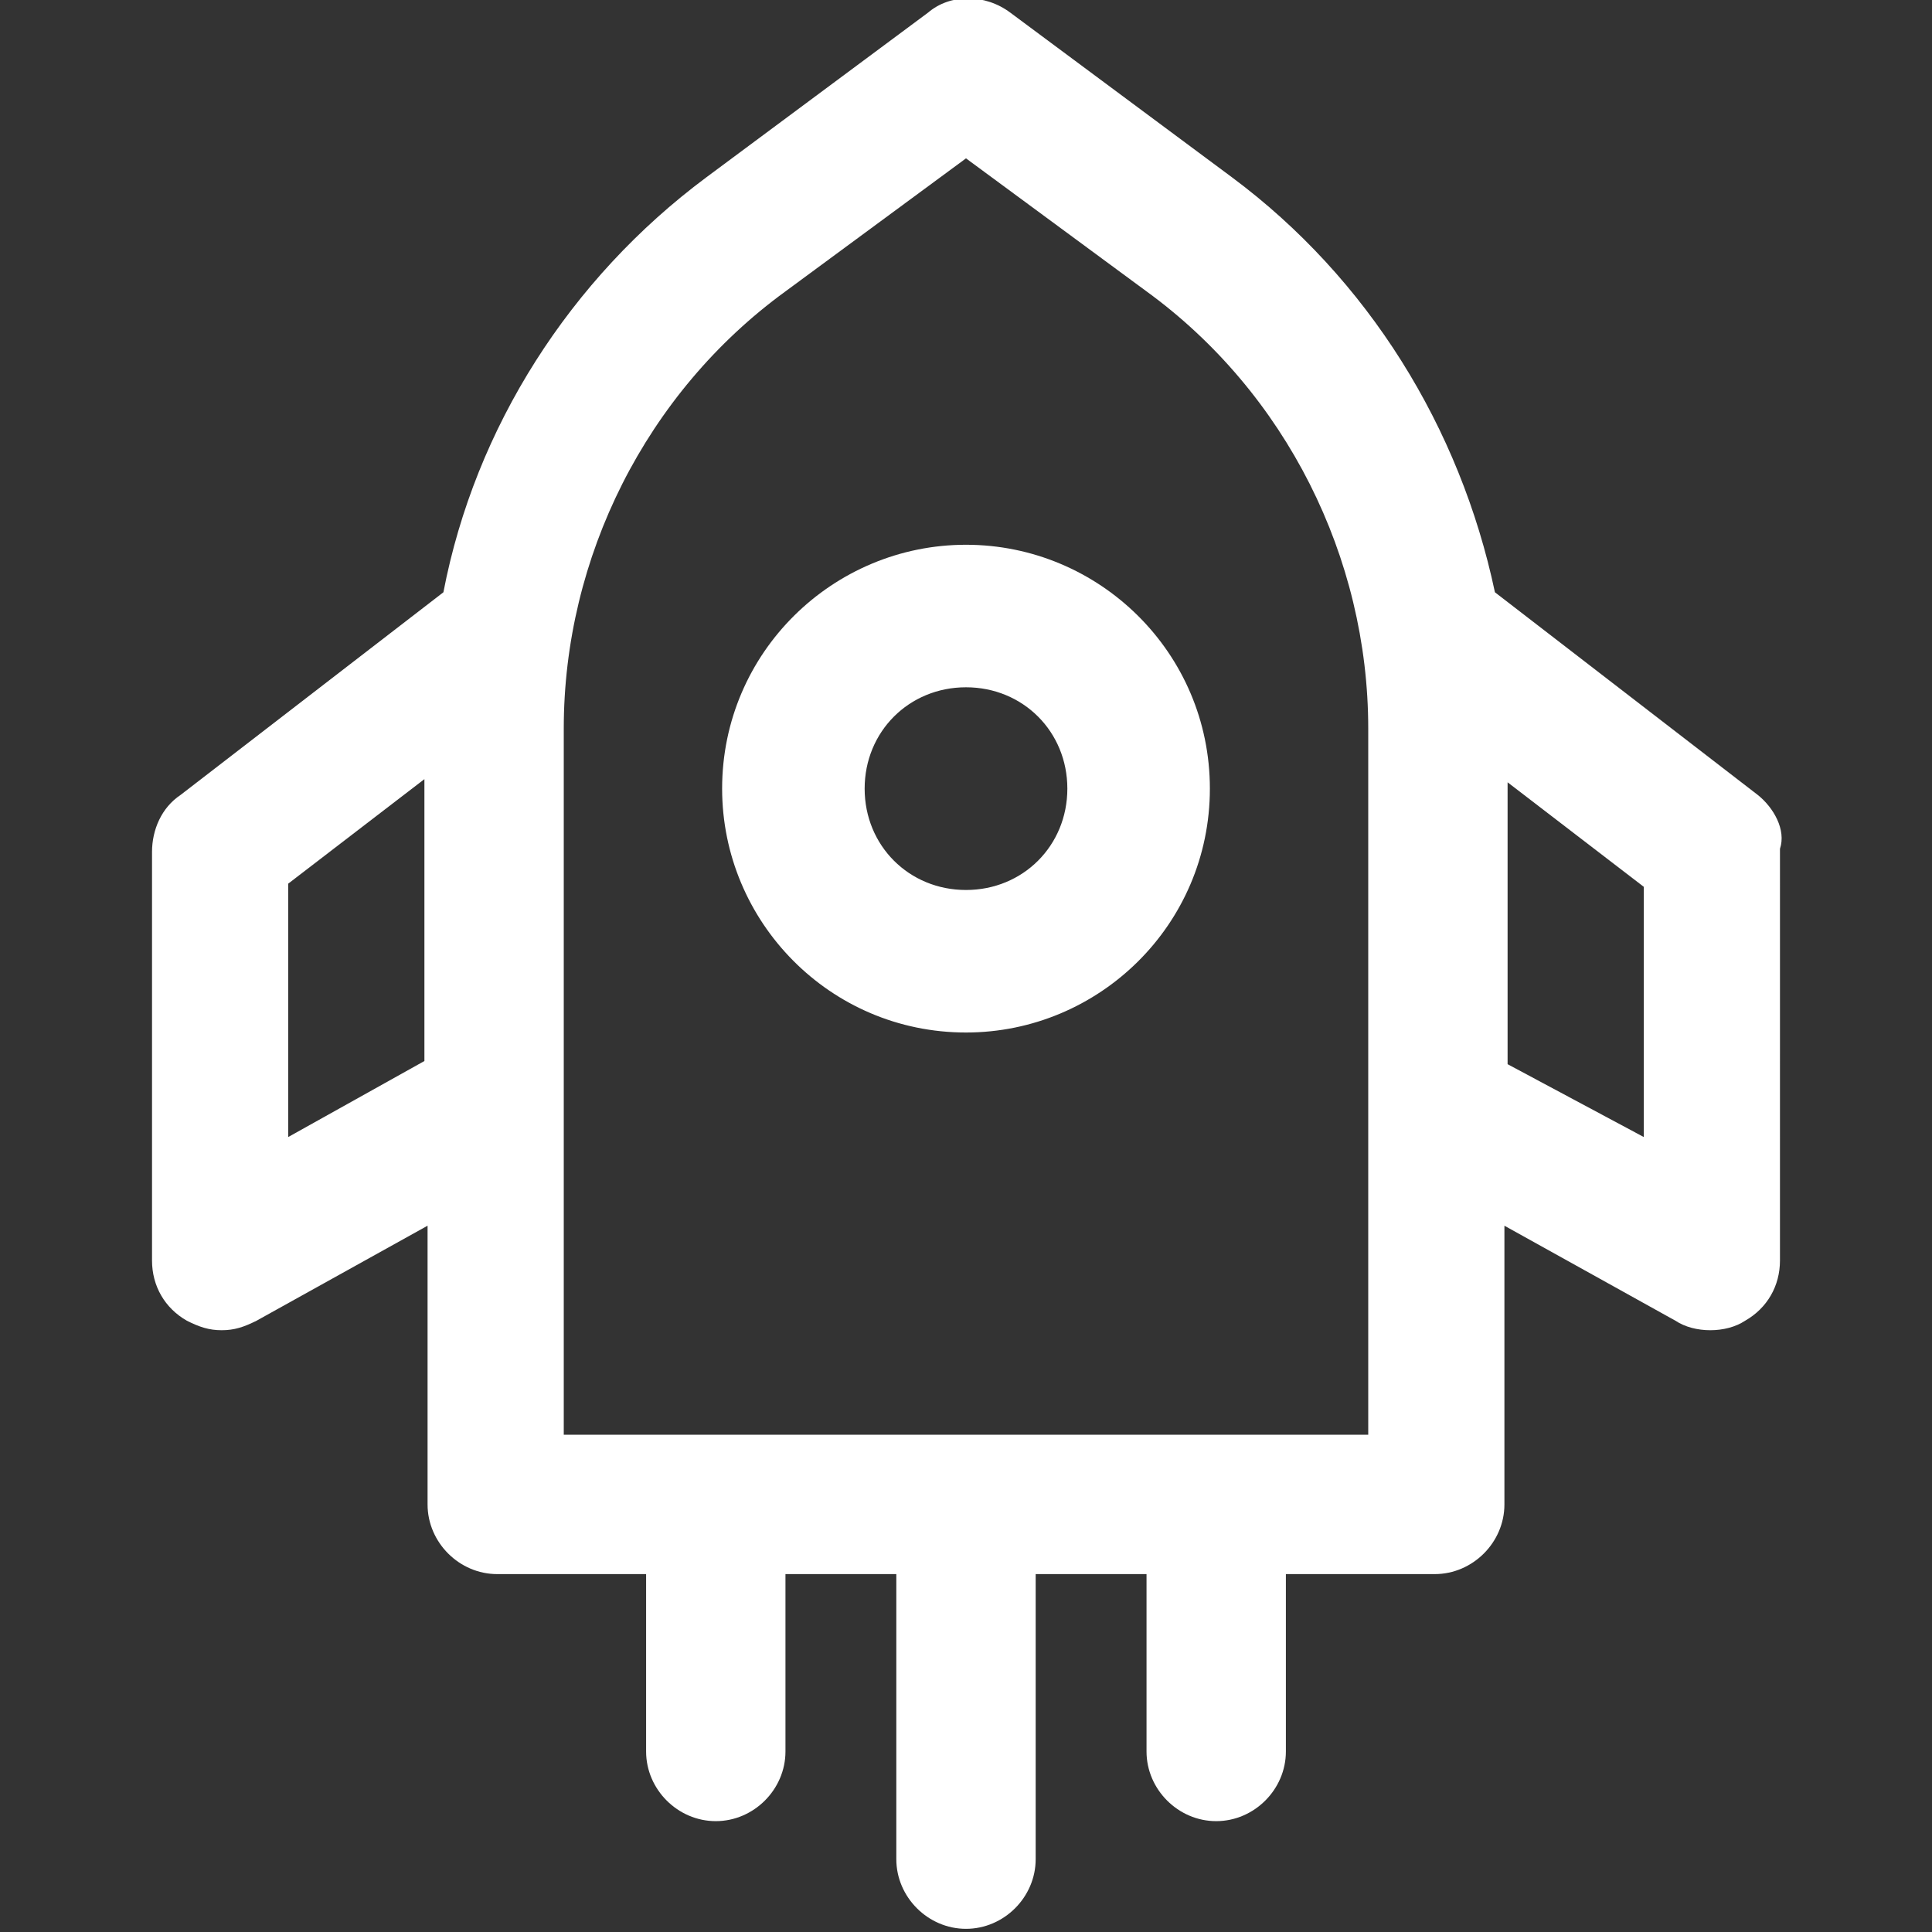<svg xmlns="http://www.w3.org/2000/svg" class="w-10" x="0px" y="0px" viewBox="0 0 61 61" xml:space="preserve"><rect x="0" y="0" width="61" height="61" fill="#333333" stroke="none"/><g><path class="st0" d="M55.5,25.1l-8.3-6.4c-1.1-5.2-4-9.9-8.3-13.1l-7-5.2c-0.8-0.6-1.9-0.6-2.6,0l-7,5.2c-4.3,3.2-7.3,7.9-8.3,13.1  l-8.3,6.4c-0.6,0.4-0.9,1.1-0.9,1.8v12.9c0,0.8,0.4,1.5,1.1,1.9c0.4,0.2,0.7,0.3,1.1,0.3c0.4,0,0.7-0.1,1.1-0.3l5.4-3v8.8  c0,1.2,1,2.2,2.2,2.2h4.7v5.6c0,1.2,1,2.2,2.2,2.2s2.2-1,2.2-2.2v-5.6h3.5v9c0,1.2,1,2.2,2.2,2.2s2.2-1,2.2-2.2v-9h3.5v5.6  c0,1.2,1,2.2,2.2,2.2c1.2,0,2.2-1,2.2-2.2v-5.6h4.7c1.2,0,2.2-1,2.2-2.2v-8.8l5.4,3c0.3,0.2,0.7,0.3,1.1,0.3c0.4,0,0.8-0.1,1.1-0.3  c0.7-0.4,1.1-1.1,1.1-1.9V26.8C56.4,26.2,56,25.5,55.5,25.1z M9.1,35.9v-8l4.3-3.3v8.9L9.1,35.9z M43.2,45.3H17.8V34.9V23  c0-5.4,2.6-10.6,7-13.8L30.5,5l5.7,4.2c4.4,3.2,7,8.4,7,13.8v11.9V45.3z M51.9,35.9l-4.3-2.3v-8.9l4.3,3.3V35.9z" style="fill: white;"></path><path style="fill: white" d="M30.5,17.2c-4.2,0-7.7,3.4-7.7,7.7  c0,4.2,3.4,7.7,7.7,7.7c4.2,0,7.7-3.4,7.7-7.7C38.2,20.6,34.7,17.2,30.5,17.2z M30.5,28.1c-1.8,0-3.2-1.4-3.2-3.2s1.4-3.2,3.2-3.2  c1.8,0,3.2,1.4,3.2,3.2S32.3,28.1,30.5,28.1z"></path></g></svg>